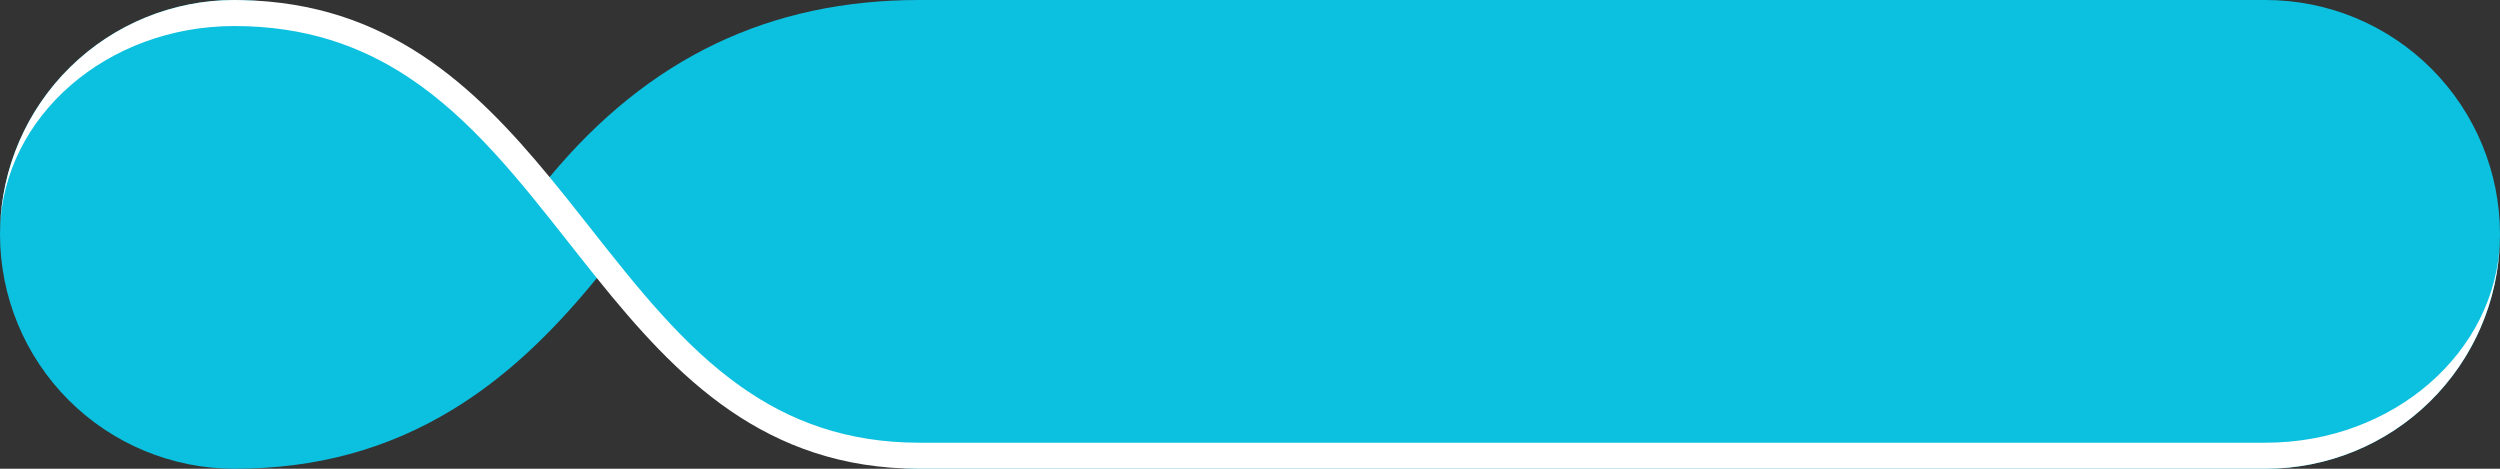 <?xml version="1.0" encoding="UTF-8" standalone="no"?><svg xmlns="http://www.w3.org/2000/svg" xmlns:xlink="http://www.w3.org/1999/xlink" fill="none" height="180" preserveAspectRatio="xMidYMid meet" style="fill: none" version="1" viewBox="0.0 -0.0 960.0 180.0" width="960" zoomAndPan="magnify"><rect x="0.0" y="-0.0" width="960.0" height="180.0" fill="#333333" stroke="none"/><g id="change1_1"><path d="M90 0C66.13 0 43.239 9.482 26.36 26.36C9.482 43.239 0 66.13 0 90C0 113.869 9.482 136.761 26.36 153.64C43.239 170.518 66.13 180 90 180C121.32 180 148.77 172.54 173.92 157.21C193.08 145.51 210.75 129.41 229.18 106.78C230.43 105.25 231.68 103.69 232.93 102.1C232.93 102.1 172 0 90 0Z" fill="#0cc0df"/></g><g id="change1_2"><path d="M870 0H353C295.5 0 248.99 22.26 211.04 68C209.7 69.6 208.38 71.24 207.07 72.9C207.07 72.9 277 180 353 180H870C893.869 180 916.761 170.518 933.639 153.64C950.518 136.761 960 113.869 960 90C960 66.13 950.518 43.239 933.639 26.36C916.761 9.482 893.869 0 870 0V0Z" fill="#0cc0df"/></g><g id="change2_1"><path d="M870 170H353C325.05 170 303.27 161.67 284.67 148.57C262.46 132.94 244.79 110.52 226.57 87.4C223.56 83.58 220.53 79.74 217.48 75.93C215.35 73.27 213.203 70.627 211.04 68C181.886 32.644 148.6 1.117 92.905 0.051C91.94 0.02 90.972 2.93494e-07 90 2.93494e-07C66.487 -0.002 43.907 9.199 27.093 25.634C10.278 42.07 0.564 64.433 0.03 87.94C1.26 44.71 41.07 10 90 10C117.11 10 138.48 17.56 156.73 29.61C180.79 45.48 199.45 69.15 218.71 93.59C220.07 95.31 221.43 97.033 222.79 98.76C224.91 101.44 227.04 104.113 229.18 106.78C259.71 144.7 293.67 180 353 180H870C893.512 180.002 916.092 170.801 932.907 154.366C949.721 137.93 959.435 115.567 959.97 92.06C958.74 135.29 918.93 170 870 170Z" fill="#ffffff"/></g></svg>